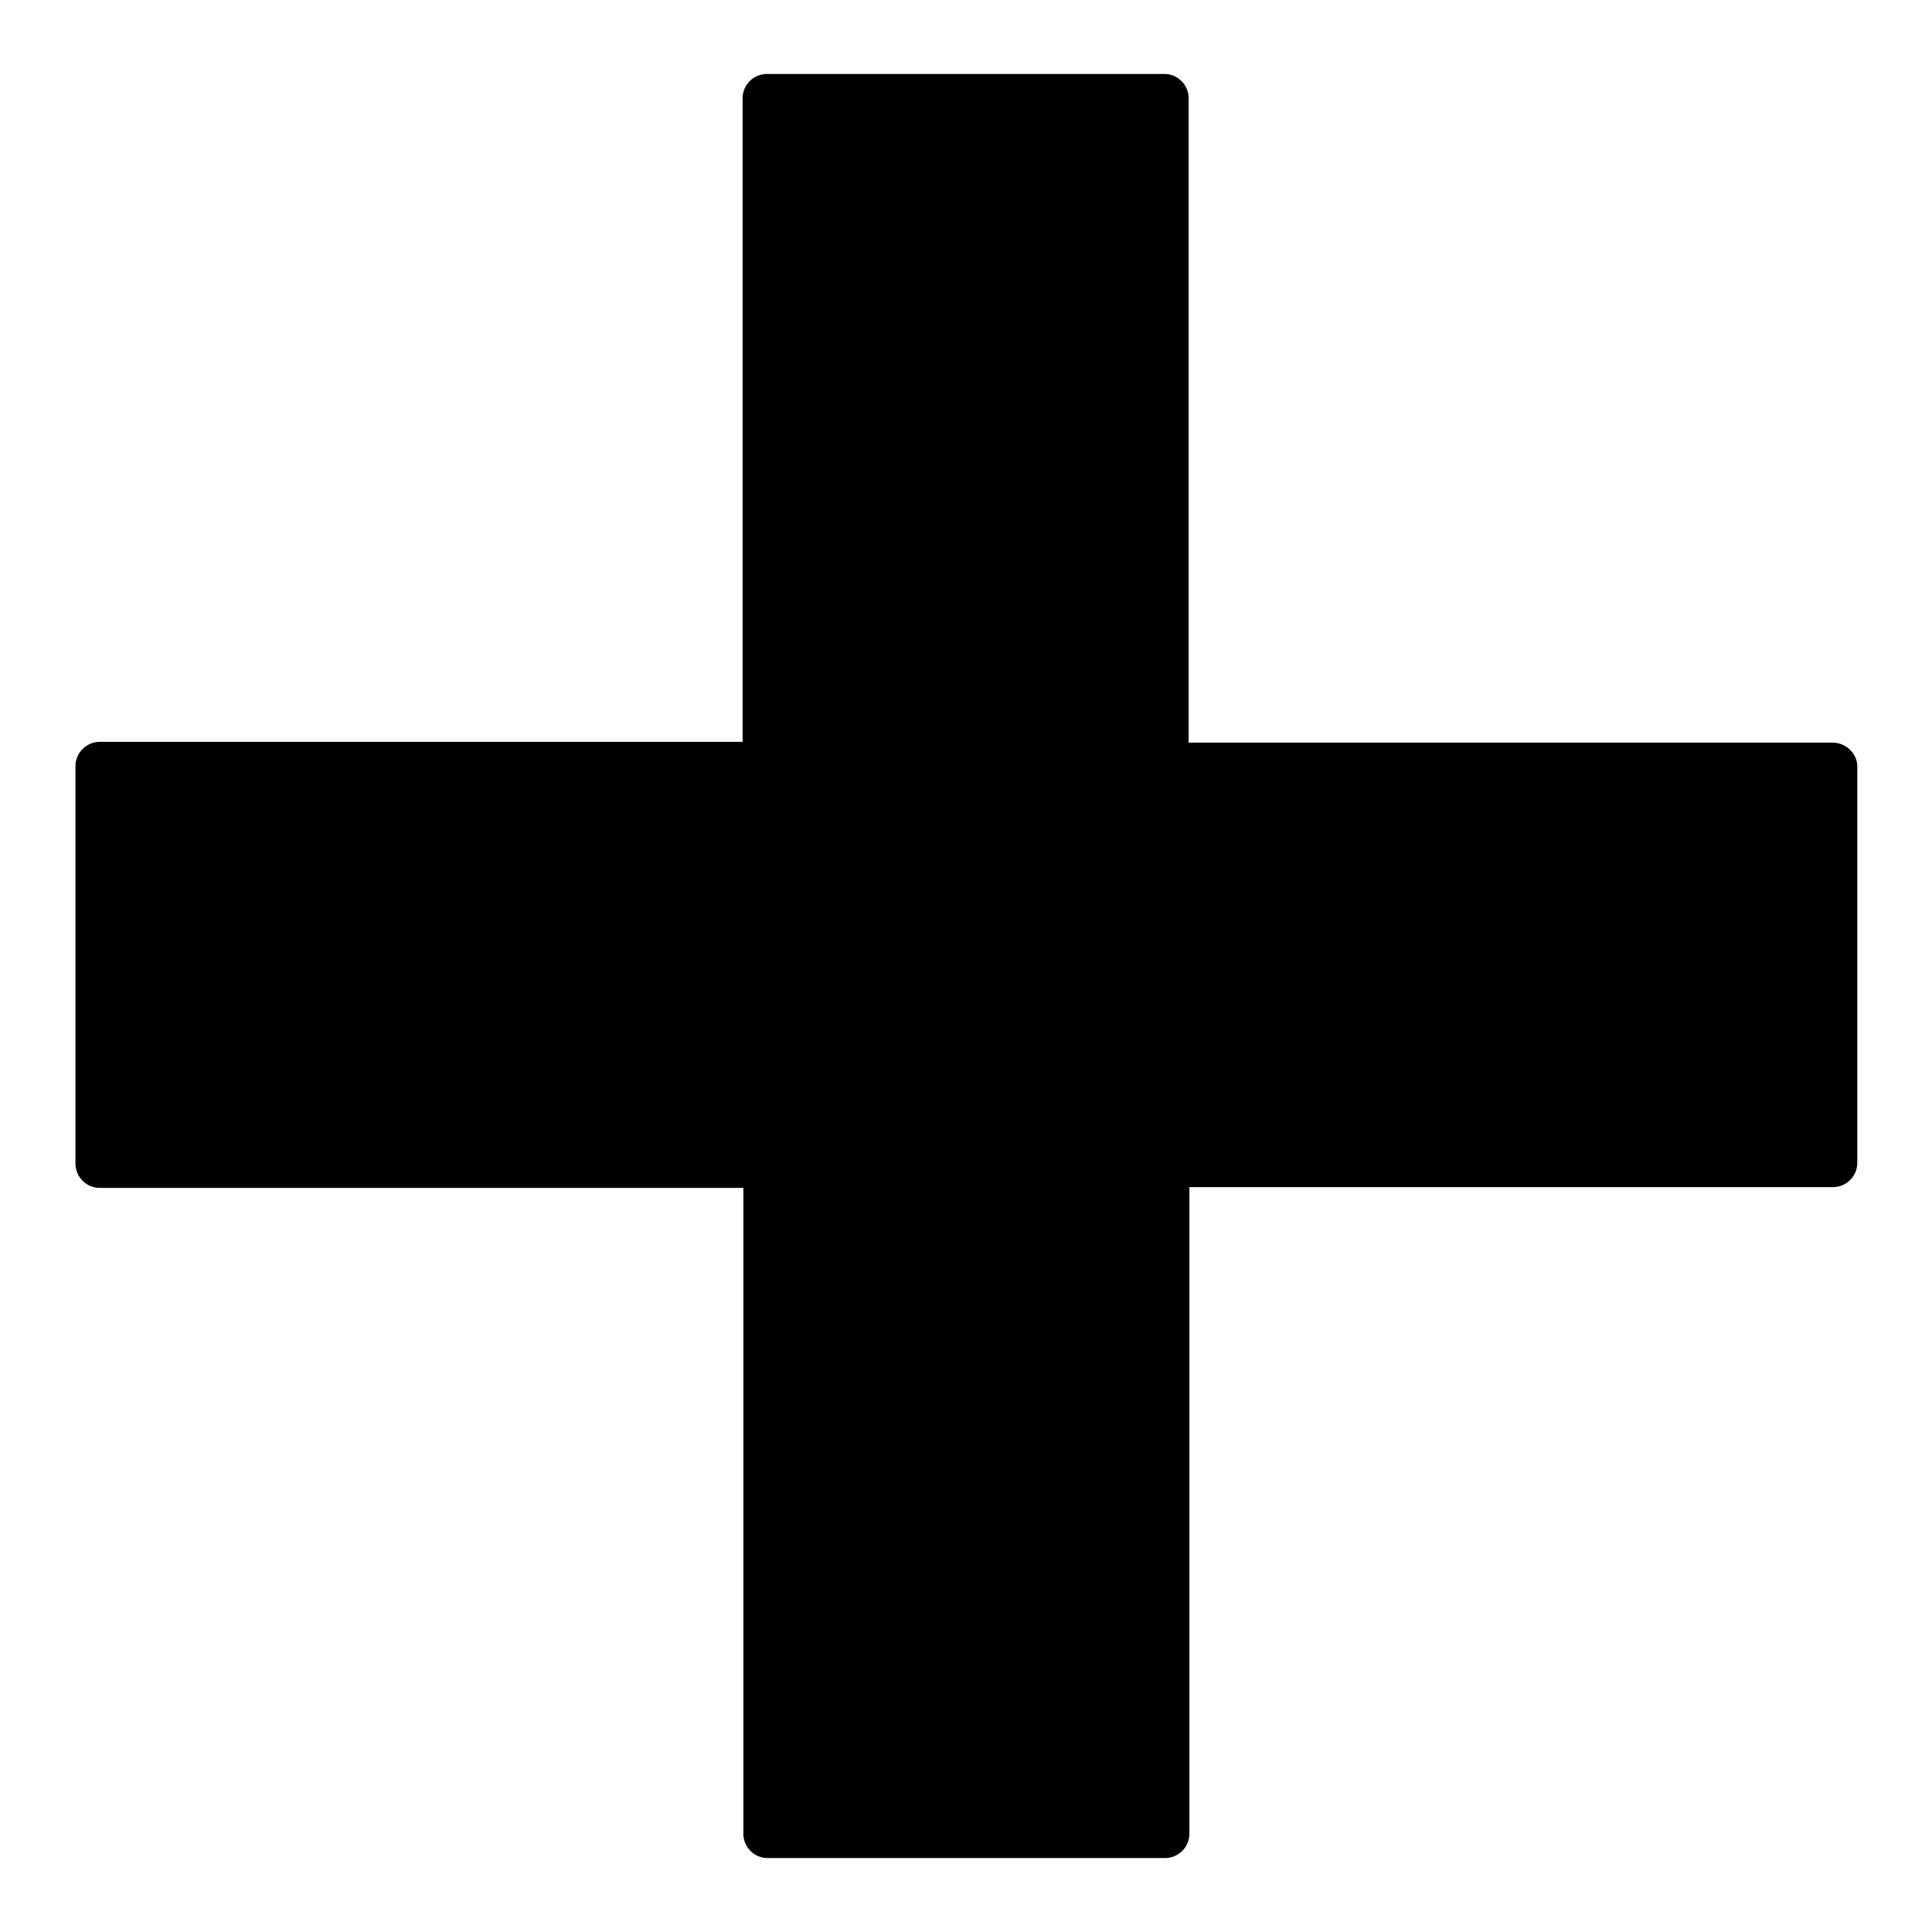 <?xml version="1.0" encoding="utf-8"?>
<!-- Svg Vector Icons : http://www.onlinewebfonts.com/icon -->
<!DOCTYPE svg PUBLIC "-//W3C//DTD SVG 1.1//EN" "http://www.w3.org/Graphics/SVG/1.1/DTD/svg11.dtd">
<svg version="1.1" xmlns="http://www.w3.org/2000/svg" xmlns:xlink="http://www.w3.org/1999/xlink" x="0px" y="0px" viewBox="0 0 256 256" enable-background="new 0 0 256 256" xml:space="preserve">
<g><g><path fill="#000000" d="M242.8,98.4h-85.3V13c0-1.7-1.4-3.2-3.2-3.2h-52.7c-1.7,0-3.2,1.4-3.2,3.2v85.3H13.2c-1.7,0-3.2,1.4-3.2,3.2v52.7c0,1.7,1.4,3.2,3.2,3.2h85.3V243c0,1.7,1.4,3.2,3.2,3.2h52.7c1.7,0,3.2-1.4,3.2-3.2v-85.7h85.3c1.7,0,3.2-1.4,3.2-3.2v-52.7C246,99.8,244.6,98.4,242.8,98.4z"/></g></g>
</svg>